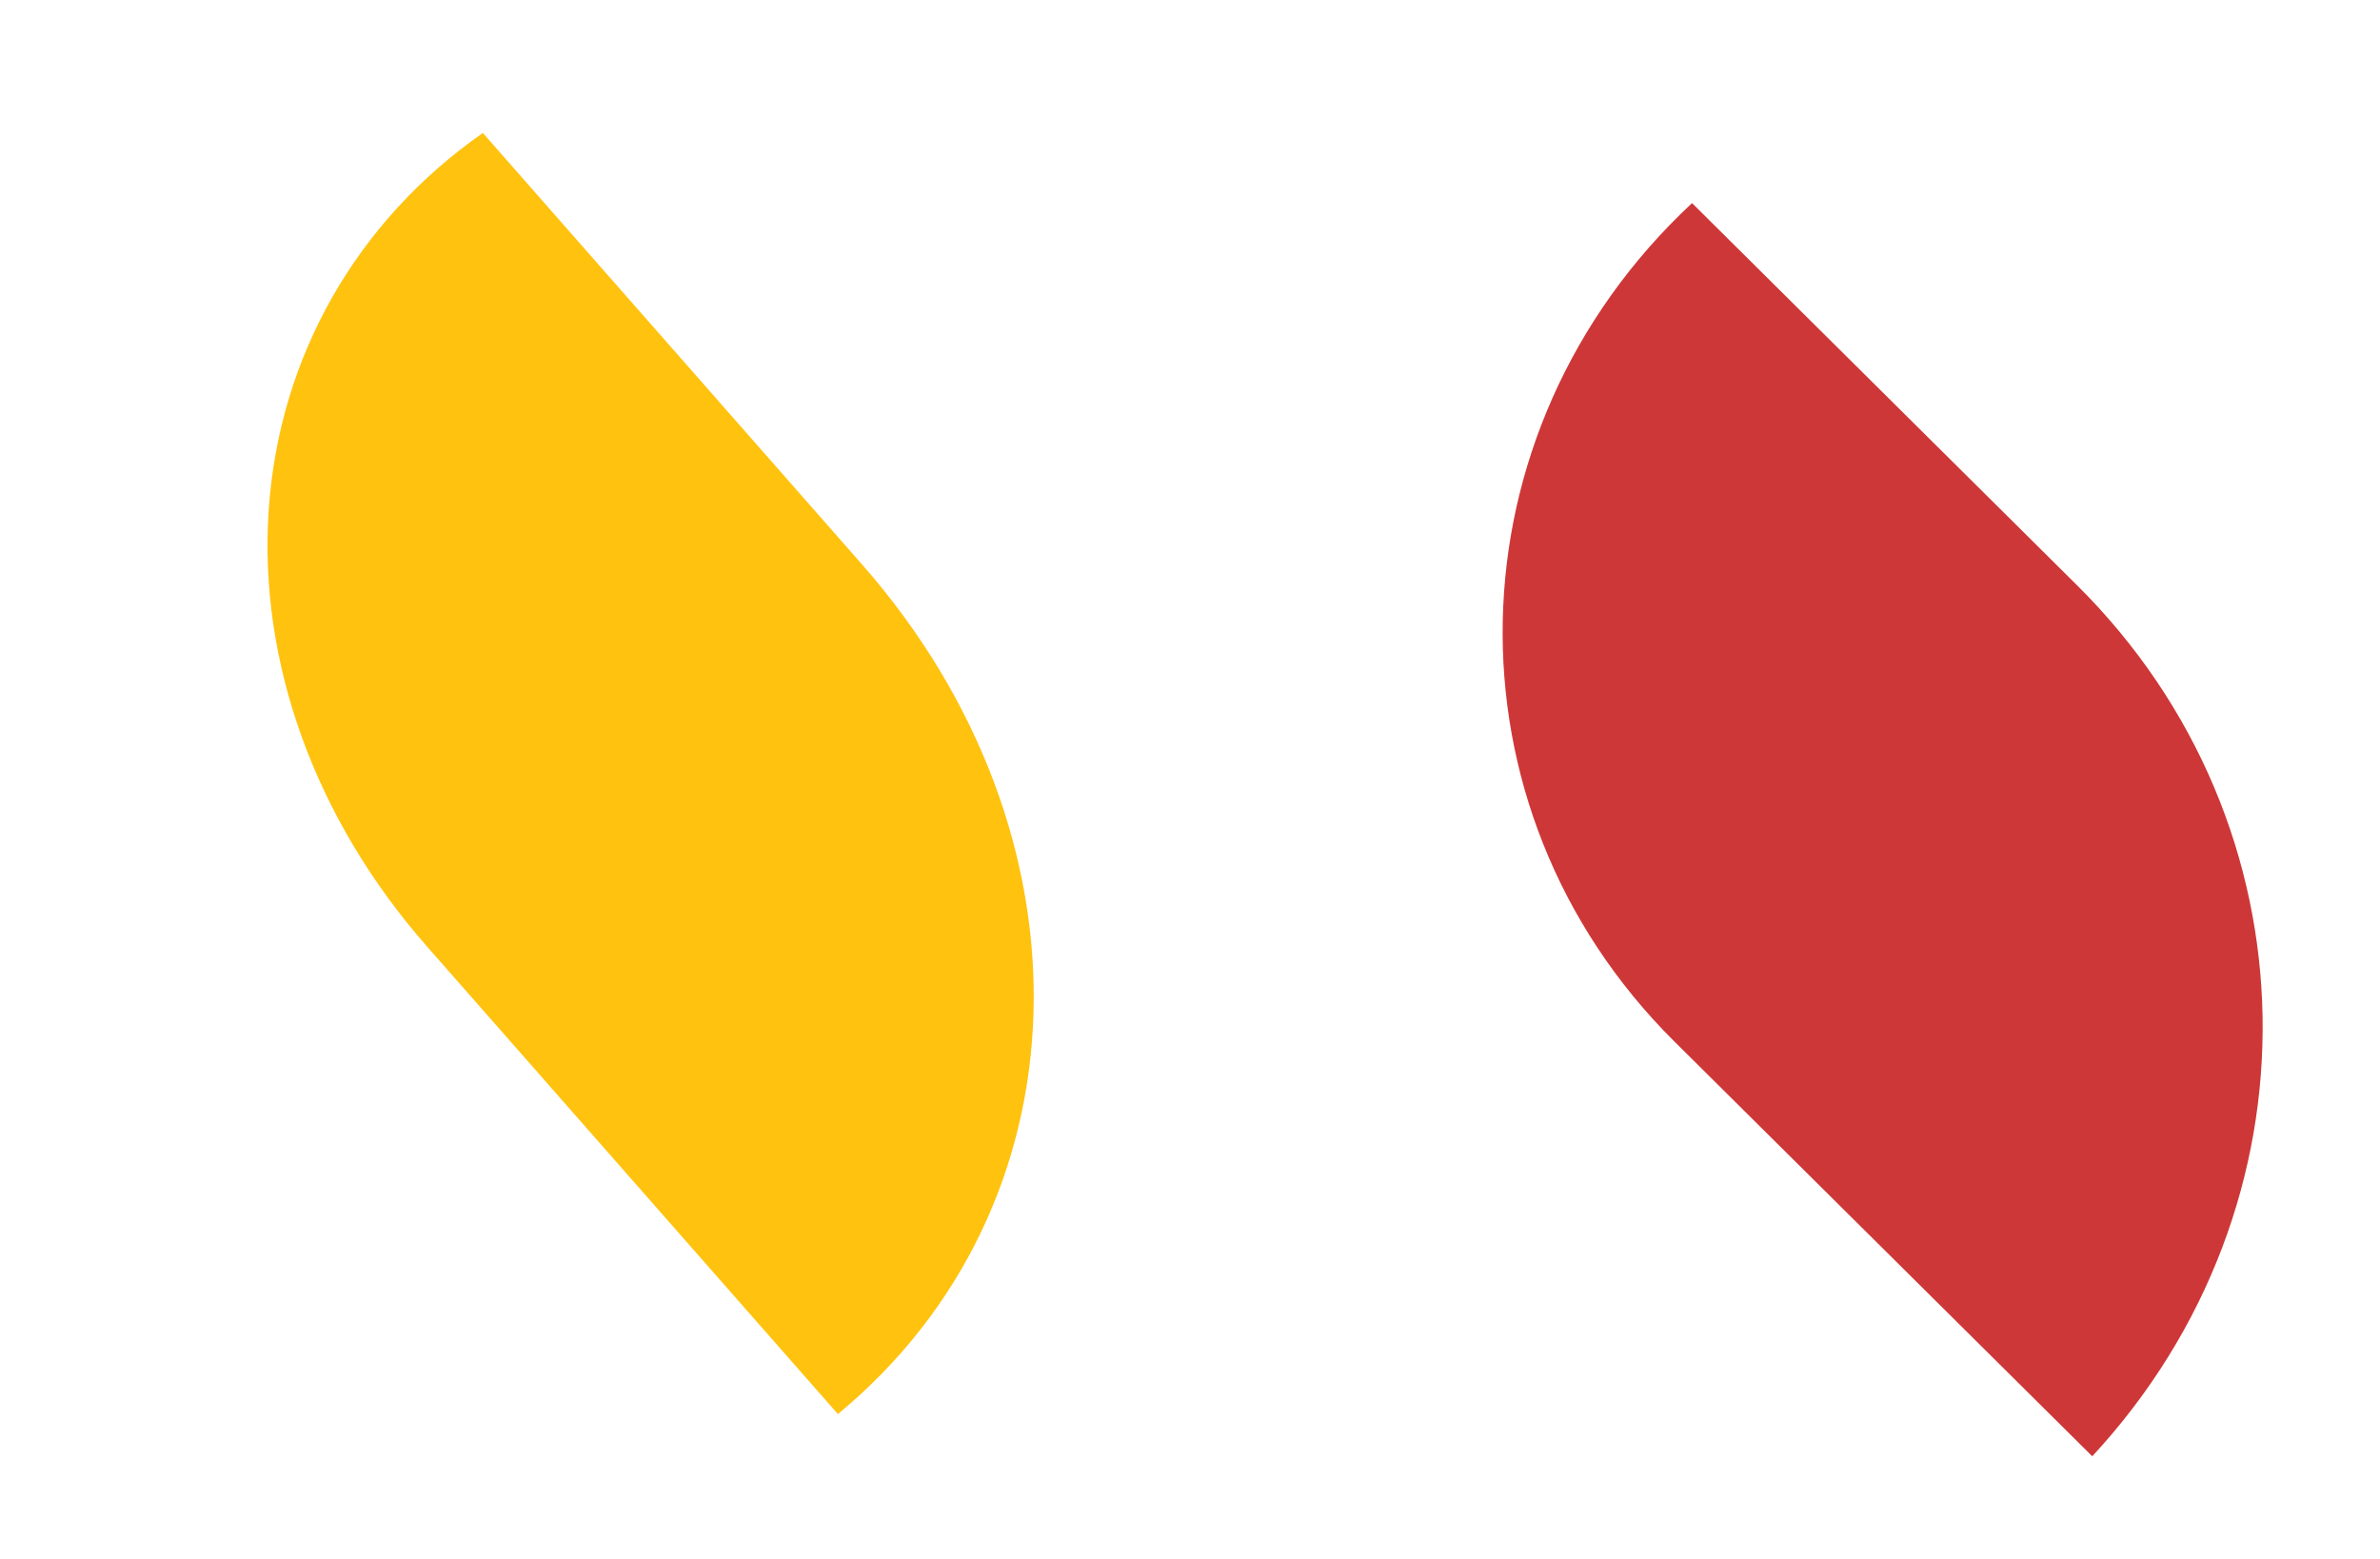 <svg width="58" height="38" viewBox="0 0 58 38" fill="none" xmlns="http://www.w3.org/2000/svg">
<path fill-rule="evenodd" clip-rule="evenodd" d="M20.419 34.468L20.421 34.468C26.551 29.395 26.805 20.357 21.003 13.753C16.25 8.344 11.767 3.241 11.767 3.241L11.764 3.243C8.679 5.402 6.804 8.704 6.549 12.42C6.293 16.138 7.679 19.967 10.401 23.066C15.43 28.79 20.419 34.468 20.419 34.468Z" fill="#FFC20E"/>
<path fill-rule="evenodd" clip-rule="evenodd" d="M50.988 35.498L50.989 35.496C56.663 29.37 56.503 20.109 50.619 14.268C45.793 9.476 41.234 4.95 41.234 4.95C41.234 4.95 41.234 4.952 41.232 4.953C35.251 10.534 35.061 19.684 40.807 25.39C45.916 30.462 50.988 35.498 50.988 35.498Z" fill="#CE3737"/>
</svg>
